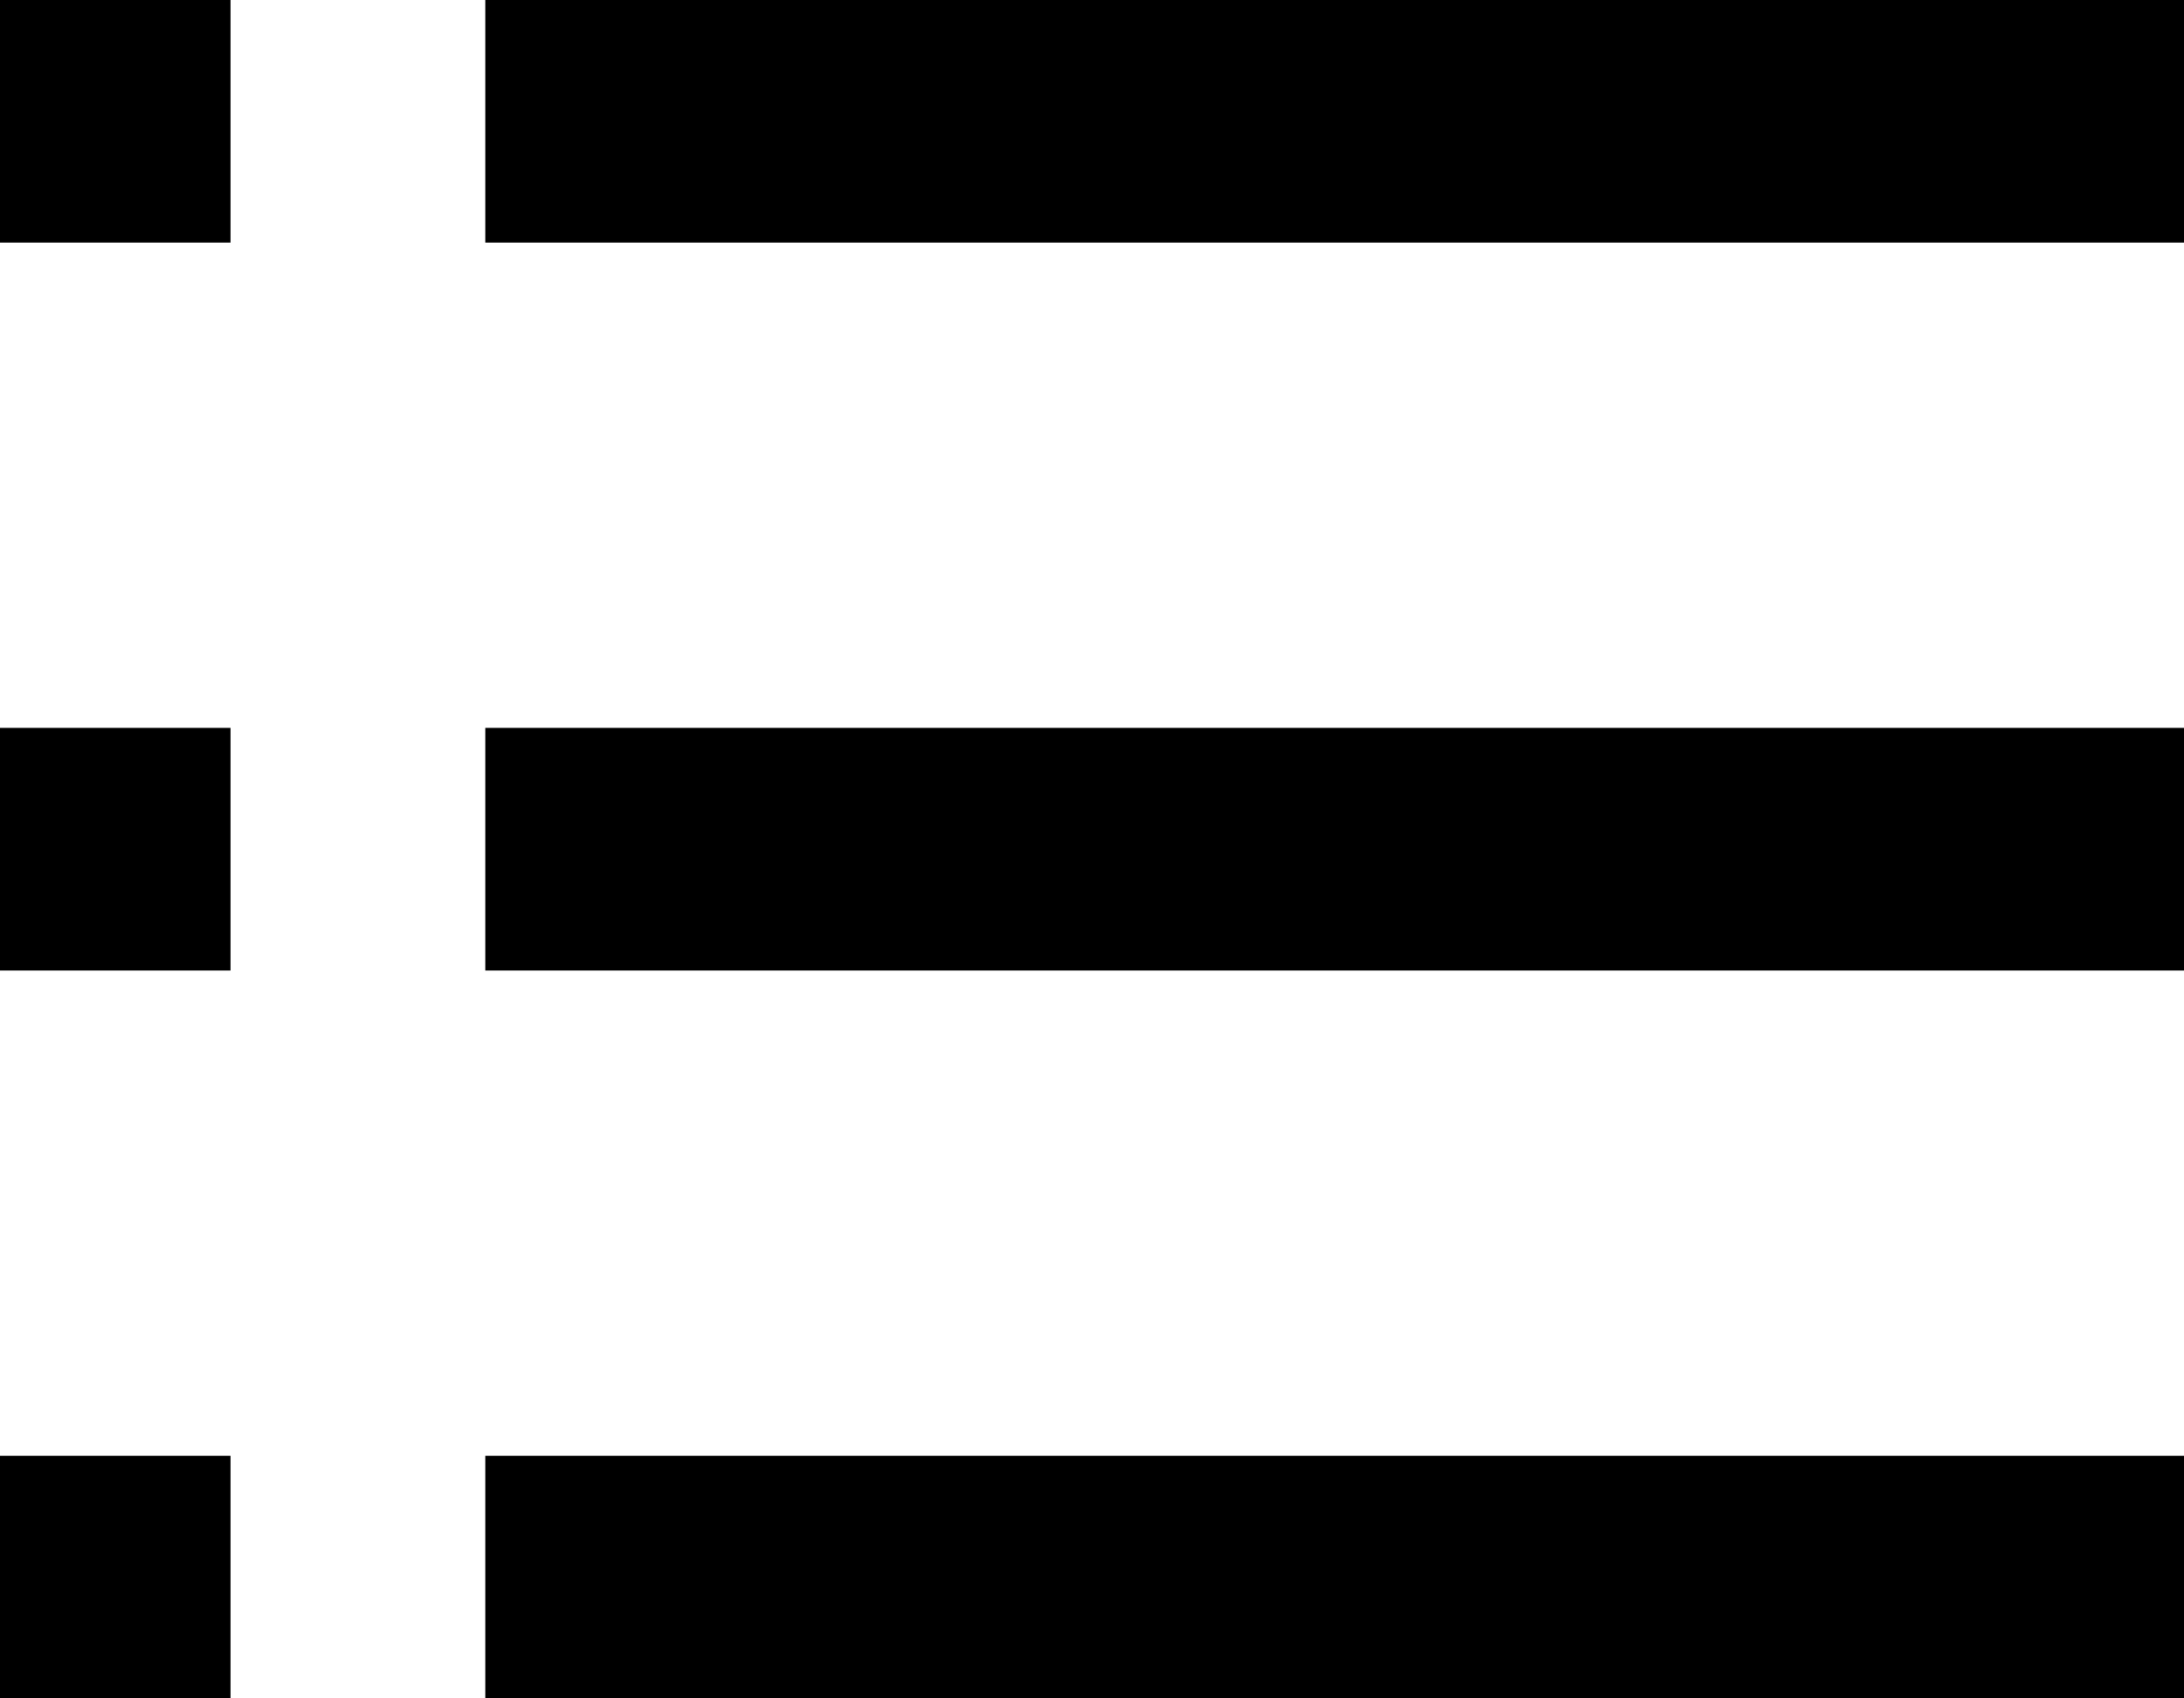 <?xml version="1.0" encoding="UTF-8" standalone="no"?>
<svg width="18px" height="14px" viewBox="0 0 18 14" version="1.1" xmlns="http://www.w3.org/2000/svg" xmlns:xlink="http://www.w3.org/1999/xlink" xmlns:sketch="http://www.bohemiancoding.com/sketch/ns">
    <!-- Generator: Sketch 3.3 (11970) - http://www.bohemiancoding.com/sketch -->
    <title>list</title>
    <desc>Created with Sketch.</desc>
    <defs></defs>
    <g id="Page-1" stroke="none" stroke-width="1" fill="none" fill-rule="evenodd" sketch:type="MSPage">
        <g id="Artboard-1" sketch:type="MSArtboardGroup" transform="translate(-351, -420)" fill="#000000">
            <g id="list" sketch:type="MSLayerGroup" transform="translate(351, 420)">
                <g id="Group" sketch:type="MSShapeGroup">
                    <rect id="Rectangle-path" x="0" y="6" width="1.9" height="2"></rect>
                    <rect id="Rectangle-path" x="0" y="0" width="1.9" height="2"></rect>
                    <rect id="Rectangle-path" x="0" y="12" width="1.9" height="2"></rect>
                    <rect id="Rectangle-path" x="4" y="6" width="14" height="2"></rect>
                    <rect id="Rectangle-path" x="4" y="0" width="14" height="2"></rect>
                    <rect id="Rectangle-path" x="4" y="12" width="14" height="2"></rect>
                </g>
            </g>
        </g>
    </g>
</svg>